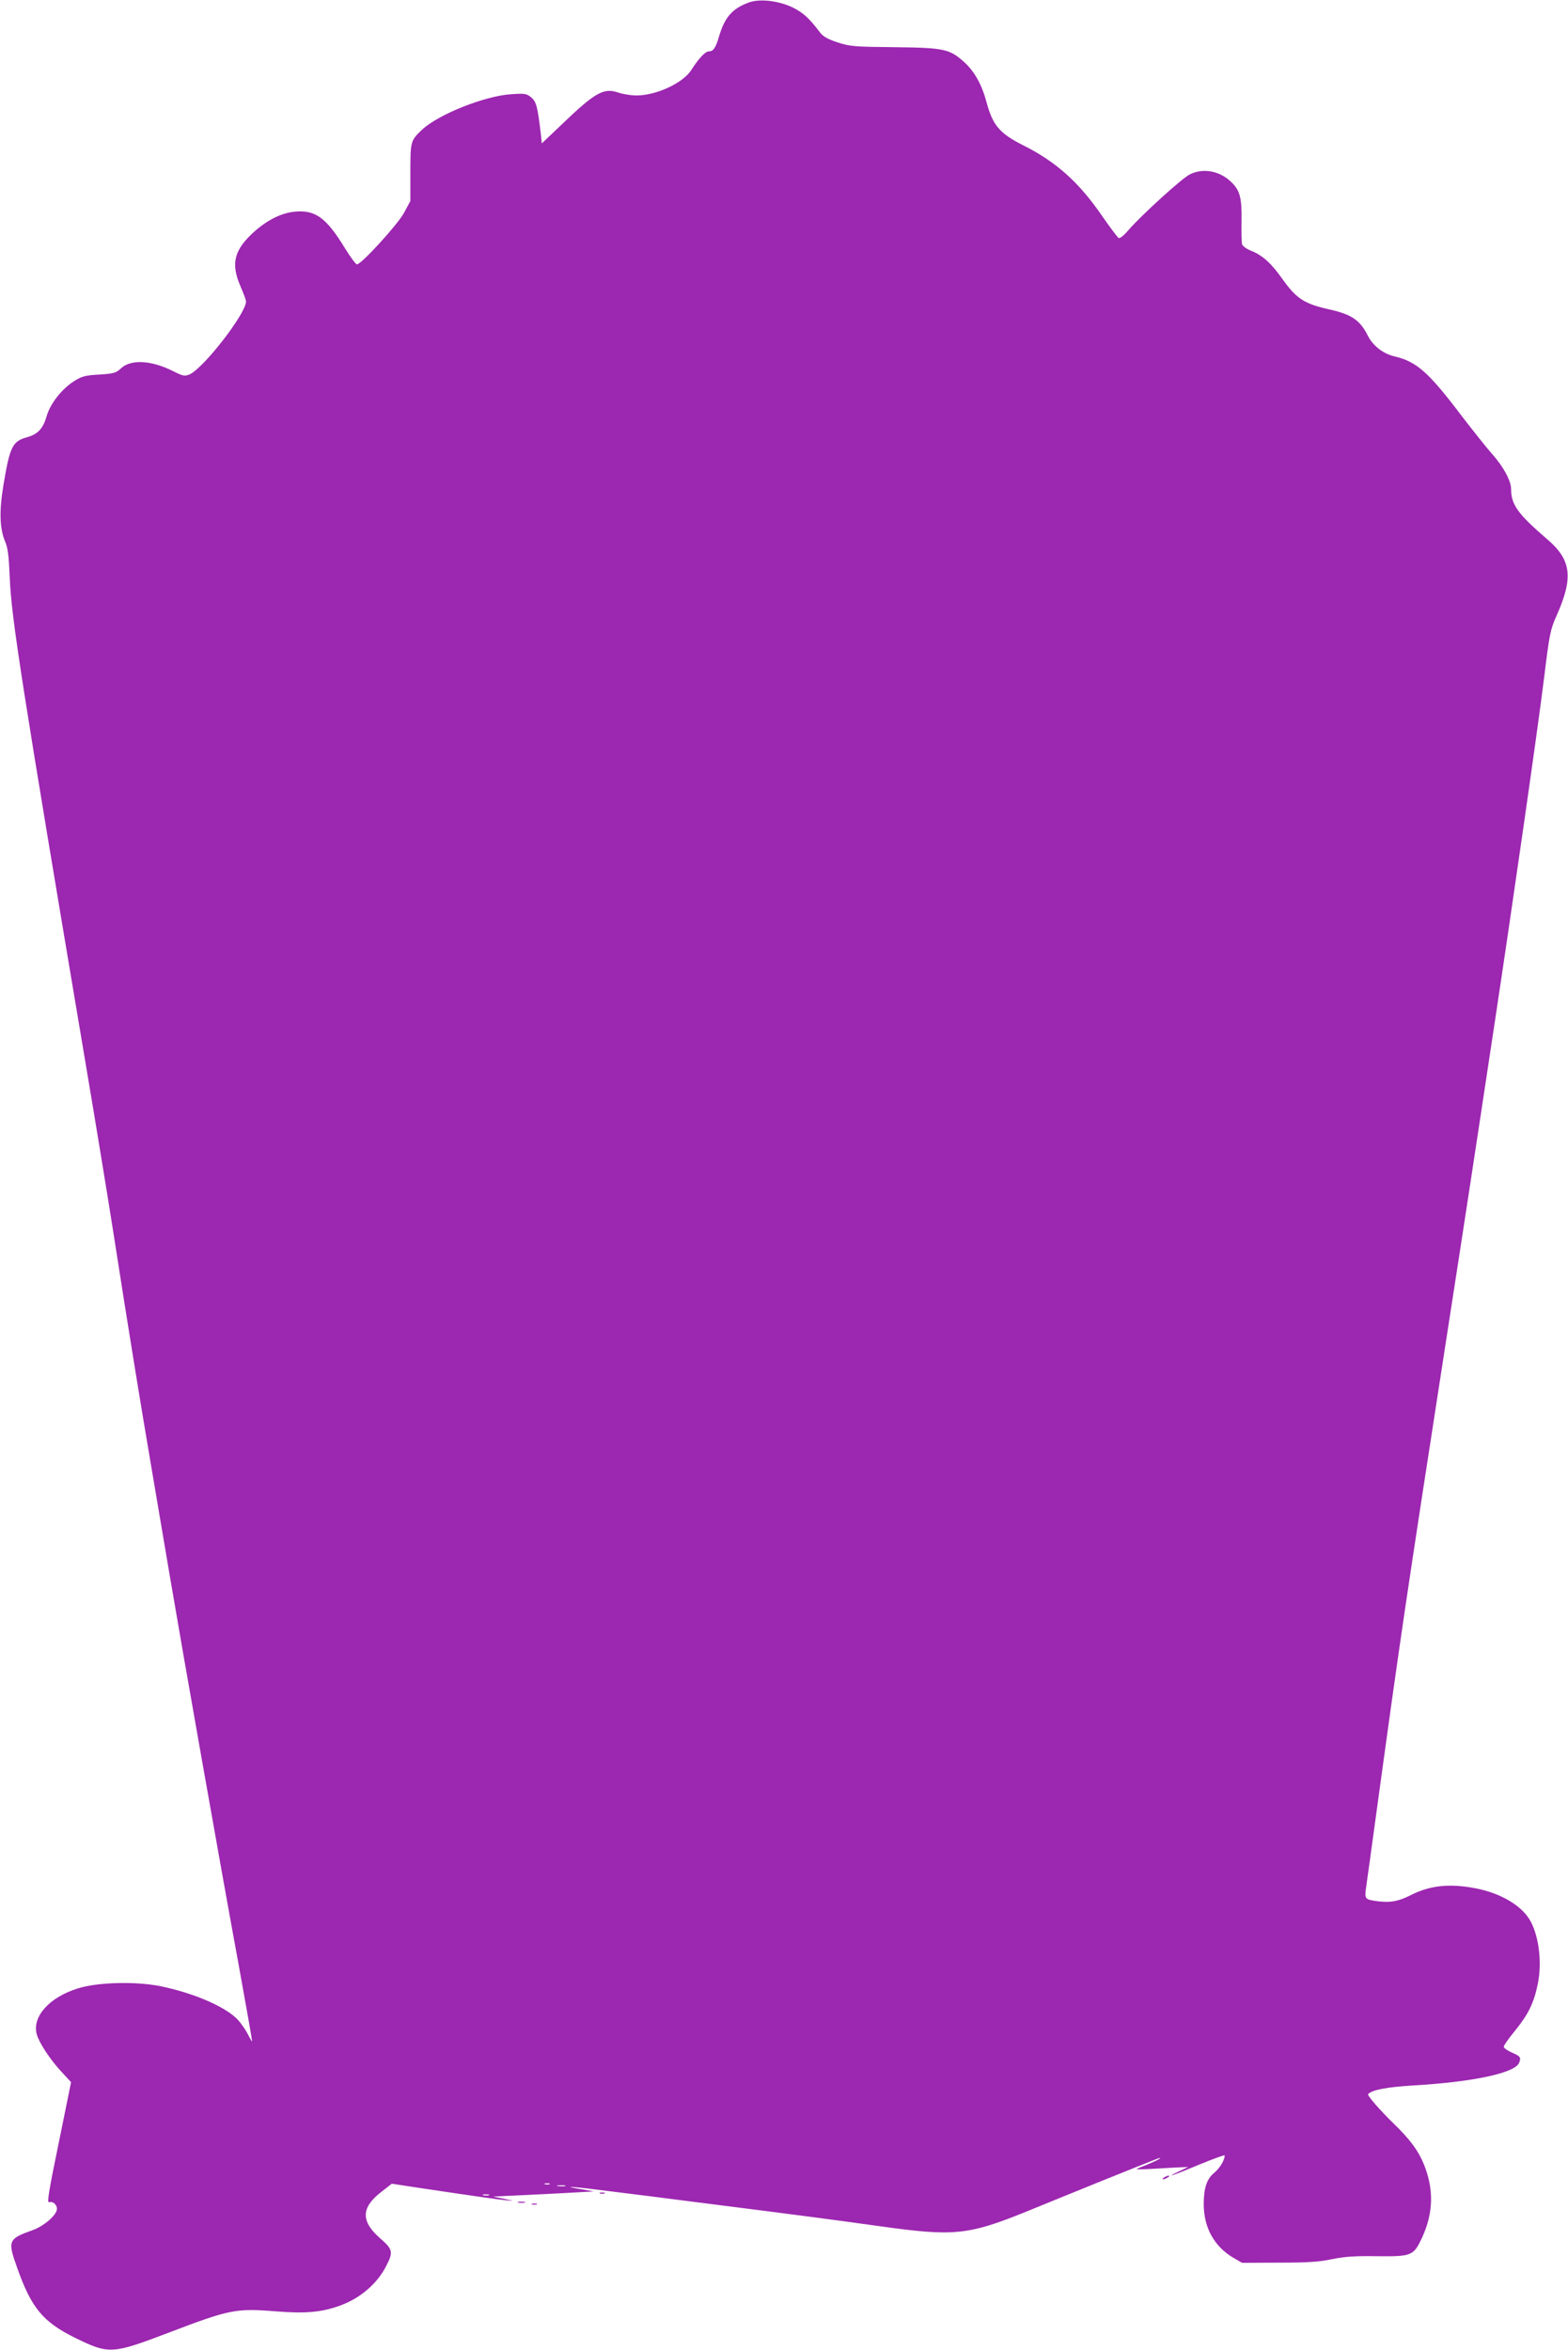 <?xml version="1.0" standalone="no"?>
<!DOCTYPE svg PUBLIC "-//W3C//DTD SVG 20010904//EN"
 "http://www.w3.org/TR/2001/REC-SVG-20010904/DTD/svg10.dtd">
<svg version="1.0" xmlns="http://www.w3.org/2000/svg"
 width="854pt" height="1280pt" viewBox="0 0 854 1280"
 preserveAspectRatio="xMidYMid meet">
<g transform="translate(0,1280) scale(0.1,-0.1)"
fill="#9c27b0" stroke="none">
<path d="M4077 12786 c-89 -33 -130 -80 -161 -185 -18 -62 -31 -81 -56 -81
-19 0 -55 -39 -94 -100 -45 -72 -191 -140 -300 -140 -29 0 -73 7 -99 16 -80
27 -126 1 -316 -182 l-100 -95 -5 48 c-18 153 -25 178 -52 202 -26 21 -34 23
-108 18 -146 -9 -401 -111 -489 -195 -61 -58 -62 -63 -62 -232 l0 -155 -35
-65 c-35 -64 -232 -280 -256 -280 -6 0 -35 39 -64 86 -100 164 -159 209 -265
202 -74 -5 -150 -40 -226 -106 -114 -101 -134 -176 -79 -302 16 -38 30 -74 30
-82 -1 -67 -233 -366 -309 -398 -25 -10 -36 -8 -87 18 -122 61 -232 66 -286
15 -25 -24 -38 -28 -116 -33 -76 -4 -96 -9 -137 -35 -67 -42 -131 -122 -151
-192 -20 -68 -47 -97 -105 -114 -81 -22 -95 -50 -130 -259 -24 -143 -21 -240
9 -310 15 -35 20 -78 25 -195 8 -217 67 -592 412 -2640 52 -308 122 -733 155
-945 77 -495 149 -938 205 -1265 24 -143 69 -408 100 -590 72 -425 272 -1558
373 -2107 43 -236 77 -428 75 -428 -1 0 -12 18 -23 40 -11 22 -34 55 -51 75
-63 71 -235 147 -421 186 -136 28 -345 23 -453 -11 -156 -48 -251 -154 -225
-250 13 -47 75 -141 138 -208 l49 -53 -67 -330 c-54 -261 -65 -329 -53 -324
20 7 43 -12 43 -36 0 -33 -71 -95 -135 -117 -129 -46 -134 -57 -84 -197 79
-226 142 -302 321 -390 183 -89 198 -88 513 32 325 124 361 131 573 114 162
-13 250 -6 348 29 113 39 209 121 258 219 39 75 35 90 -34 150 -105 92 -104
166 5 251 l59 46 150 -23 c342 -51 423 -62 471 -67 49 -5 49 -5 -10 8 l-60 12
150 7 c83 4 206 10 275 14 l125 7 -70 12 c-122 20 -45 15 156 -11 107 -13 320
-40 474 -60 576 -73 756 -97 1000 -131 399 -56 478 -48 790 78 88 36 279 114
425 173 326 131 317 128 305 117 -5 -5 -36 -19 -67 -32 -32 -12 -58 -23 -58
-25 0 -1 32 -1 70 1 39 2 102 6 140 8 l71 3 -48 -23 c-87 -41 -37 -25 106 35
78 32 141 55 141 51 0 -26 -26 -68 -55 -93 -42 -34 -59 -83 -59 -172 0 -128
57 -231 162 -293 l47 -27 200 1 c154 0 221 4 290 19 68 14 128 18 243 16 192
-2 201 2 248 103 61 134 64 261 9 398 -31 75 -75 135 -166 223 -76 74 -144
153 -138 159 25 24 102 38 244 47 329 19 557 68 579 124 11 29 7 35 -39 55
-25 11 -45 25 -45 32 0 7 28 47 62 88 73 90 103 152 124 257 22 110 7 247 -37
333 -43 86 -161 158 -303 185 -140 27 -245 16 -348 -35 -70 -36 -113 -44 -181
-36 -75 10 -76 11 -66 81 5 33 27 193 49 355 140 1022 160 1158 394 2670 86
553 164 1066 175 1140 11 74 48 315 81 535 96 635 236 1607 270 1885 29 237
34 261 67 335 93 208 82 304 -48 416 -161 138 -199 190 -199 275 0 45 -42 123
-104 192 -31 35 -104 127 -164 205 -182 241 -247 298 -368 326 -62 15 -117 58
-145 114 -42 83 -87 114 -206 141 -140 31 -182 59 -259 167 -60 85 -108 129
-172 154 -23 9 -44 25 -47 34 -3 10 -4 67 -3 127 2 130 -9 170 -62 218 -63 57
-150 71 -220 36 -44 -22 -262 -221 -331 -300 -27 -32 -50 -51 -57 -46 -6 4
-46 57 -89 119 -127 185 -251 296 -433 387 -125 63 -163 108 -196 230 -26 99
-67 172 -124 223 -78 70 -108 77 -380 80 -217 2 -241 4 -308 26 -52 17 -79 32
-95 53 -61 81 -94 110 -153 139 -78 36 -178 47 -237 25z m-1084 -11883 c-7 -2
-19 -2 -25 0 -7 3 -2 5 12 5 14 0 19 -2 13 -5z m85 -10 c-10 -2 -28 -2 -40 0
-13 2 -5 4 17 4 22 1 32 -1 23 -4z m-415 -50 c-7 -2 -21 -2 -30 0 -10 3 -4 5
12 5 17 0 24 -2 18 -5z"/>
<path d="M6340 940 c-8 -5 -10 -10 -5 -10 6 0 17 5 25 10 8 5 11 10 5 10 -5 0
-17 -5 -25 -10z"/>
<path d="M3268 853 c6 -2 18 -2 25 0 6 3 1 5 -13 5 -14 0 -19 -2 -12 -5z"/>
<path d="M2823 803 c9 -2 25 -2 35 0 9 3 1 5 -18 5 -19 0 -27 -2 -17 -5z"/>
<path d="M2898 793 c6 -2 18 -2 25 0 6 3 1 5 -13 5 -14 0 -19 -2 -12 -5z"/>
</g>
</svg>
